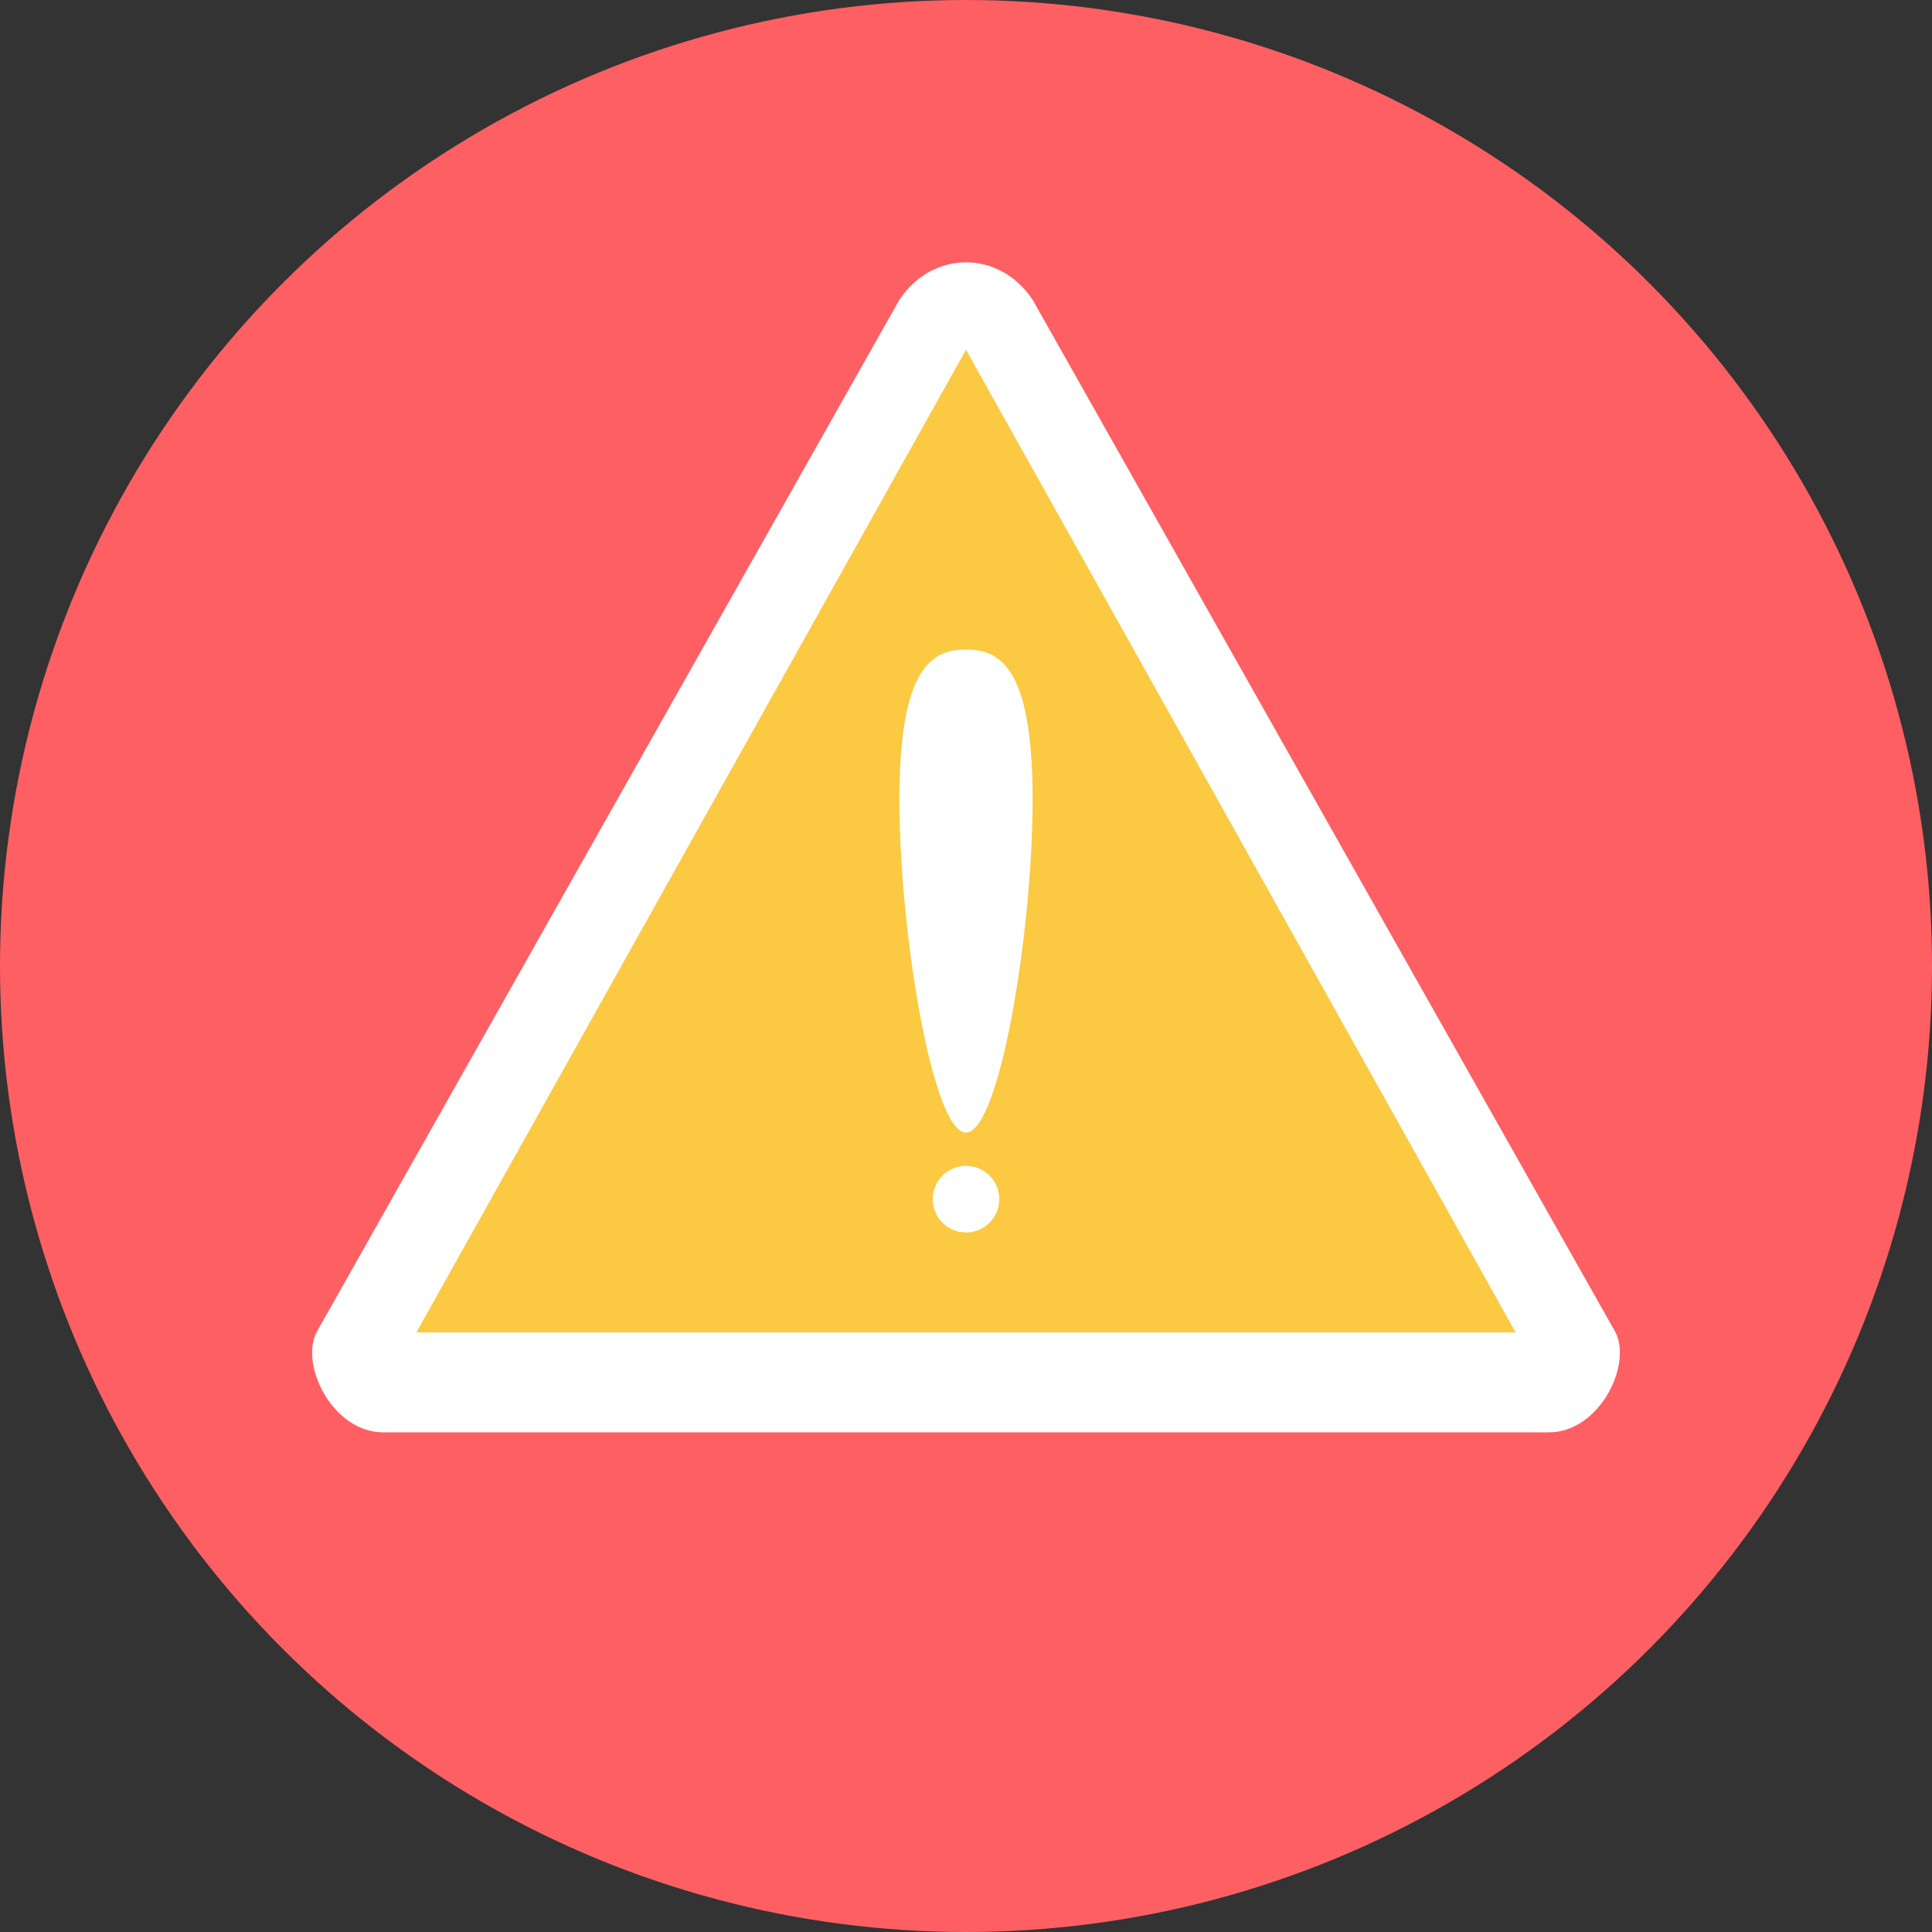 <svg xmlns="http://www.w3.org/2000/svg" width="12.7mm" height="12.7mm" viewBox="0 0 116 116" shape-rendering="geometricPrecision" text-rendering="geometricPrecision" image-rendering="optimizeQuality" fill-rule="evenodd" clip-rule="evenodd"><rect x="0" y="0" width="116" height="116" fill="#333333" stroke="none"/><defs><style type="text/css"><![CDATA[
    .fil2 {fill:#FBC942}
    .fil0 {fill:#FE5F63}
    .fil1 {fill:white}
   ]]></style></defs><g id="_2010600318880"><circle class="fil0" cx="58" cy="58" r="58"/><path class="fil1" d="M97 80l-35-62c-2-3-6-3-8 0l-35 62c-1 2 1 6 4 6h70c3 0 5-4 4-6z"/><path class="fil2" d="M25 80l33-59 33 59z"/><path class="fil1" d="M62 48c0 8-2 20-4 20s-4-12-4-20 2-9 4-9 4 1 4 9z"/><circle class="fil1" cx="58" cy="72" r="2"/></g></svg>